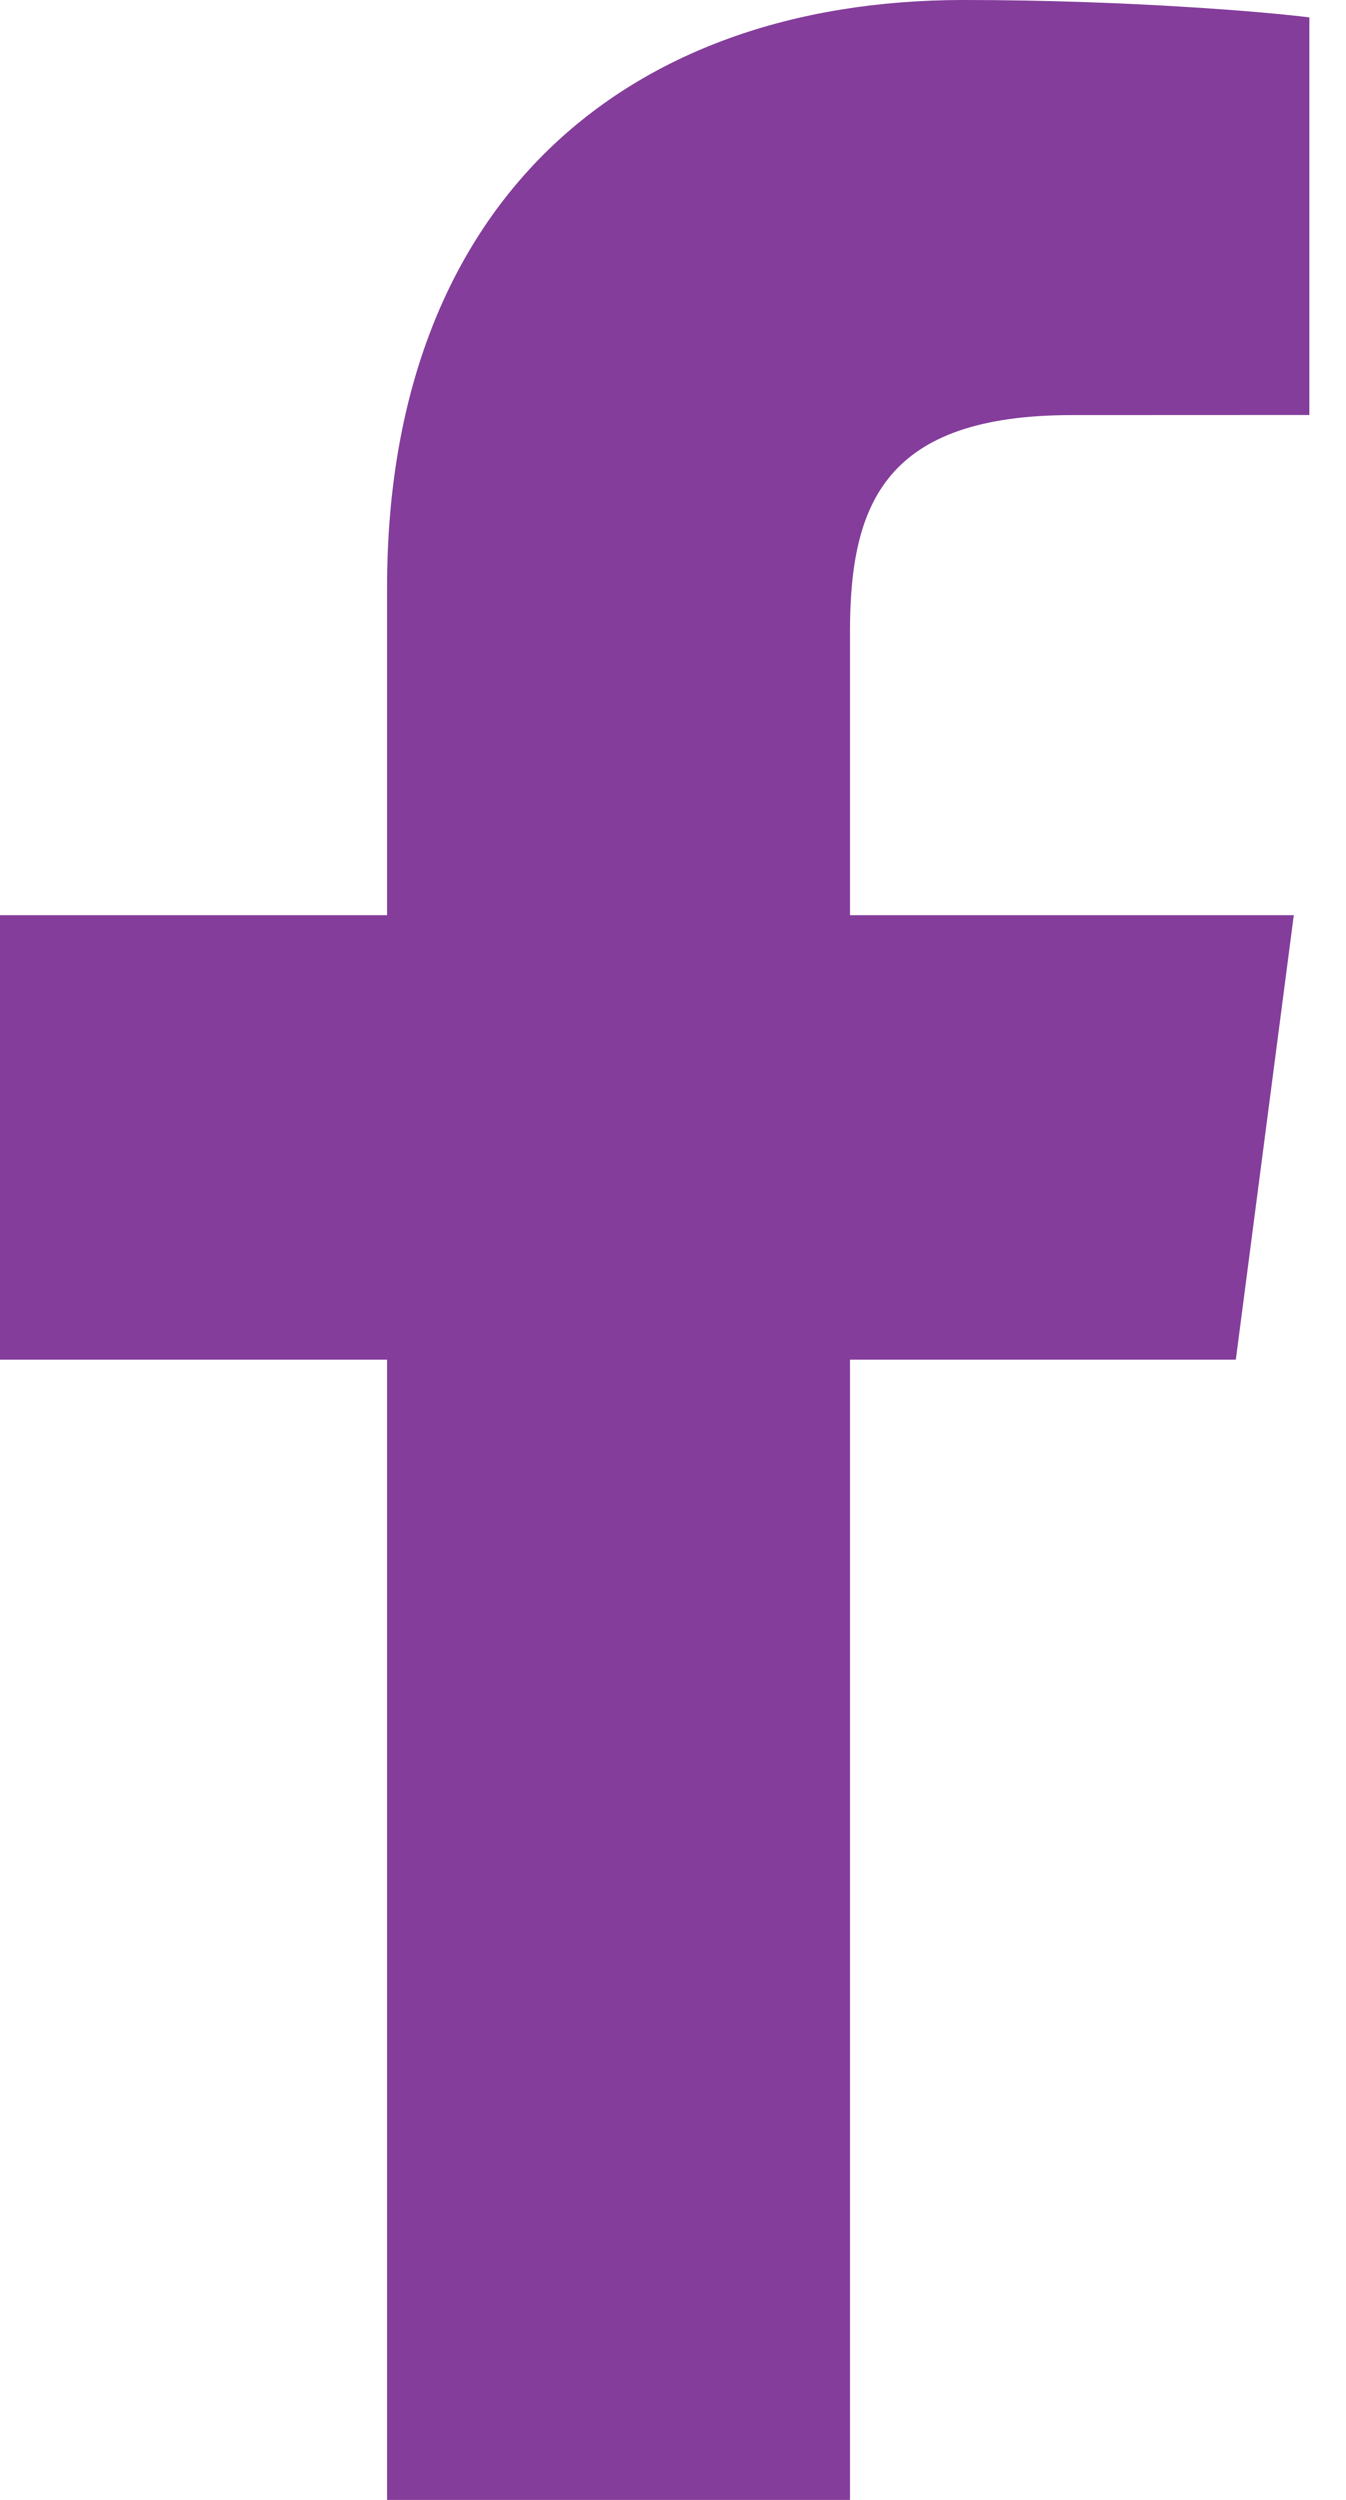 <svg width="14" height="26" viewBox="0 0 14 26" fill="none" xmlns="http://www.w3.org/2000/svg">
<path d="M8.841 26V14.141H12.854L13.457 9.518H8.841V6.567C8.841 5.229 9.214 4.317 11.152 4.317L13.619 4.316V0.181C13.192 0.126 11.728 0 10.023 0C6.463 0 4.026 2.154 4.026 6.109V9.518H0V14.141H4.026V26H8.841Z" fill="#843D9B"/>
</svg>
